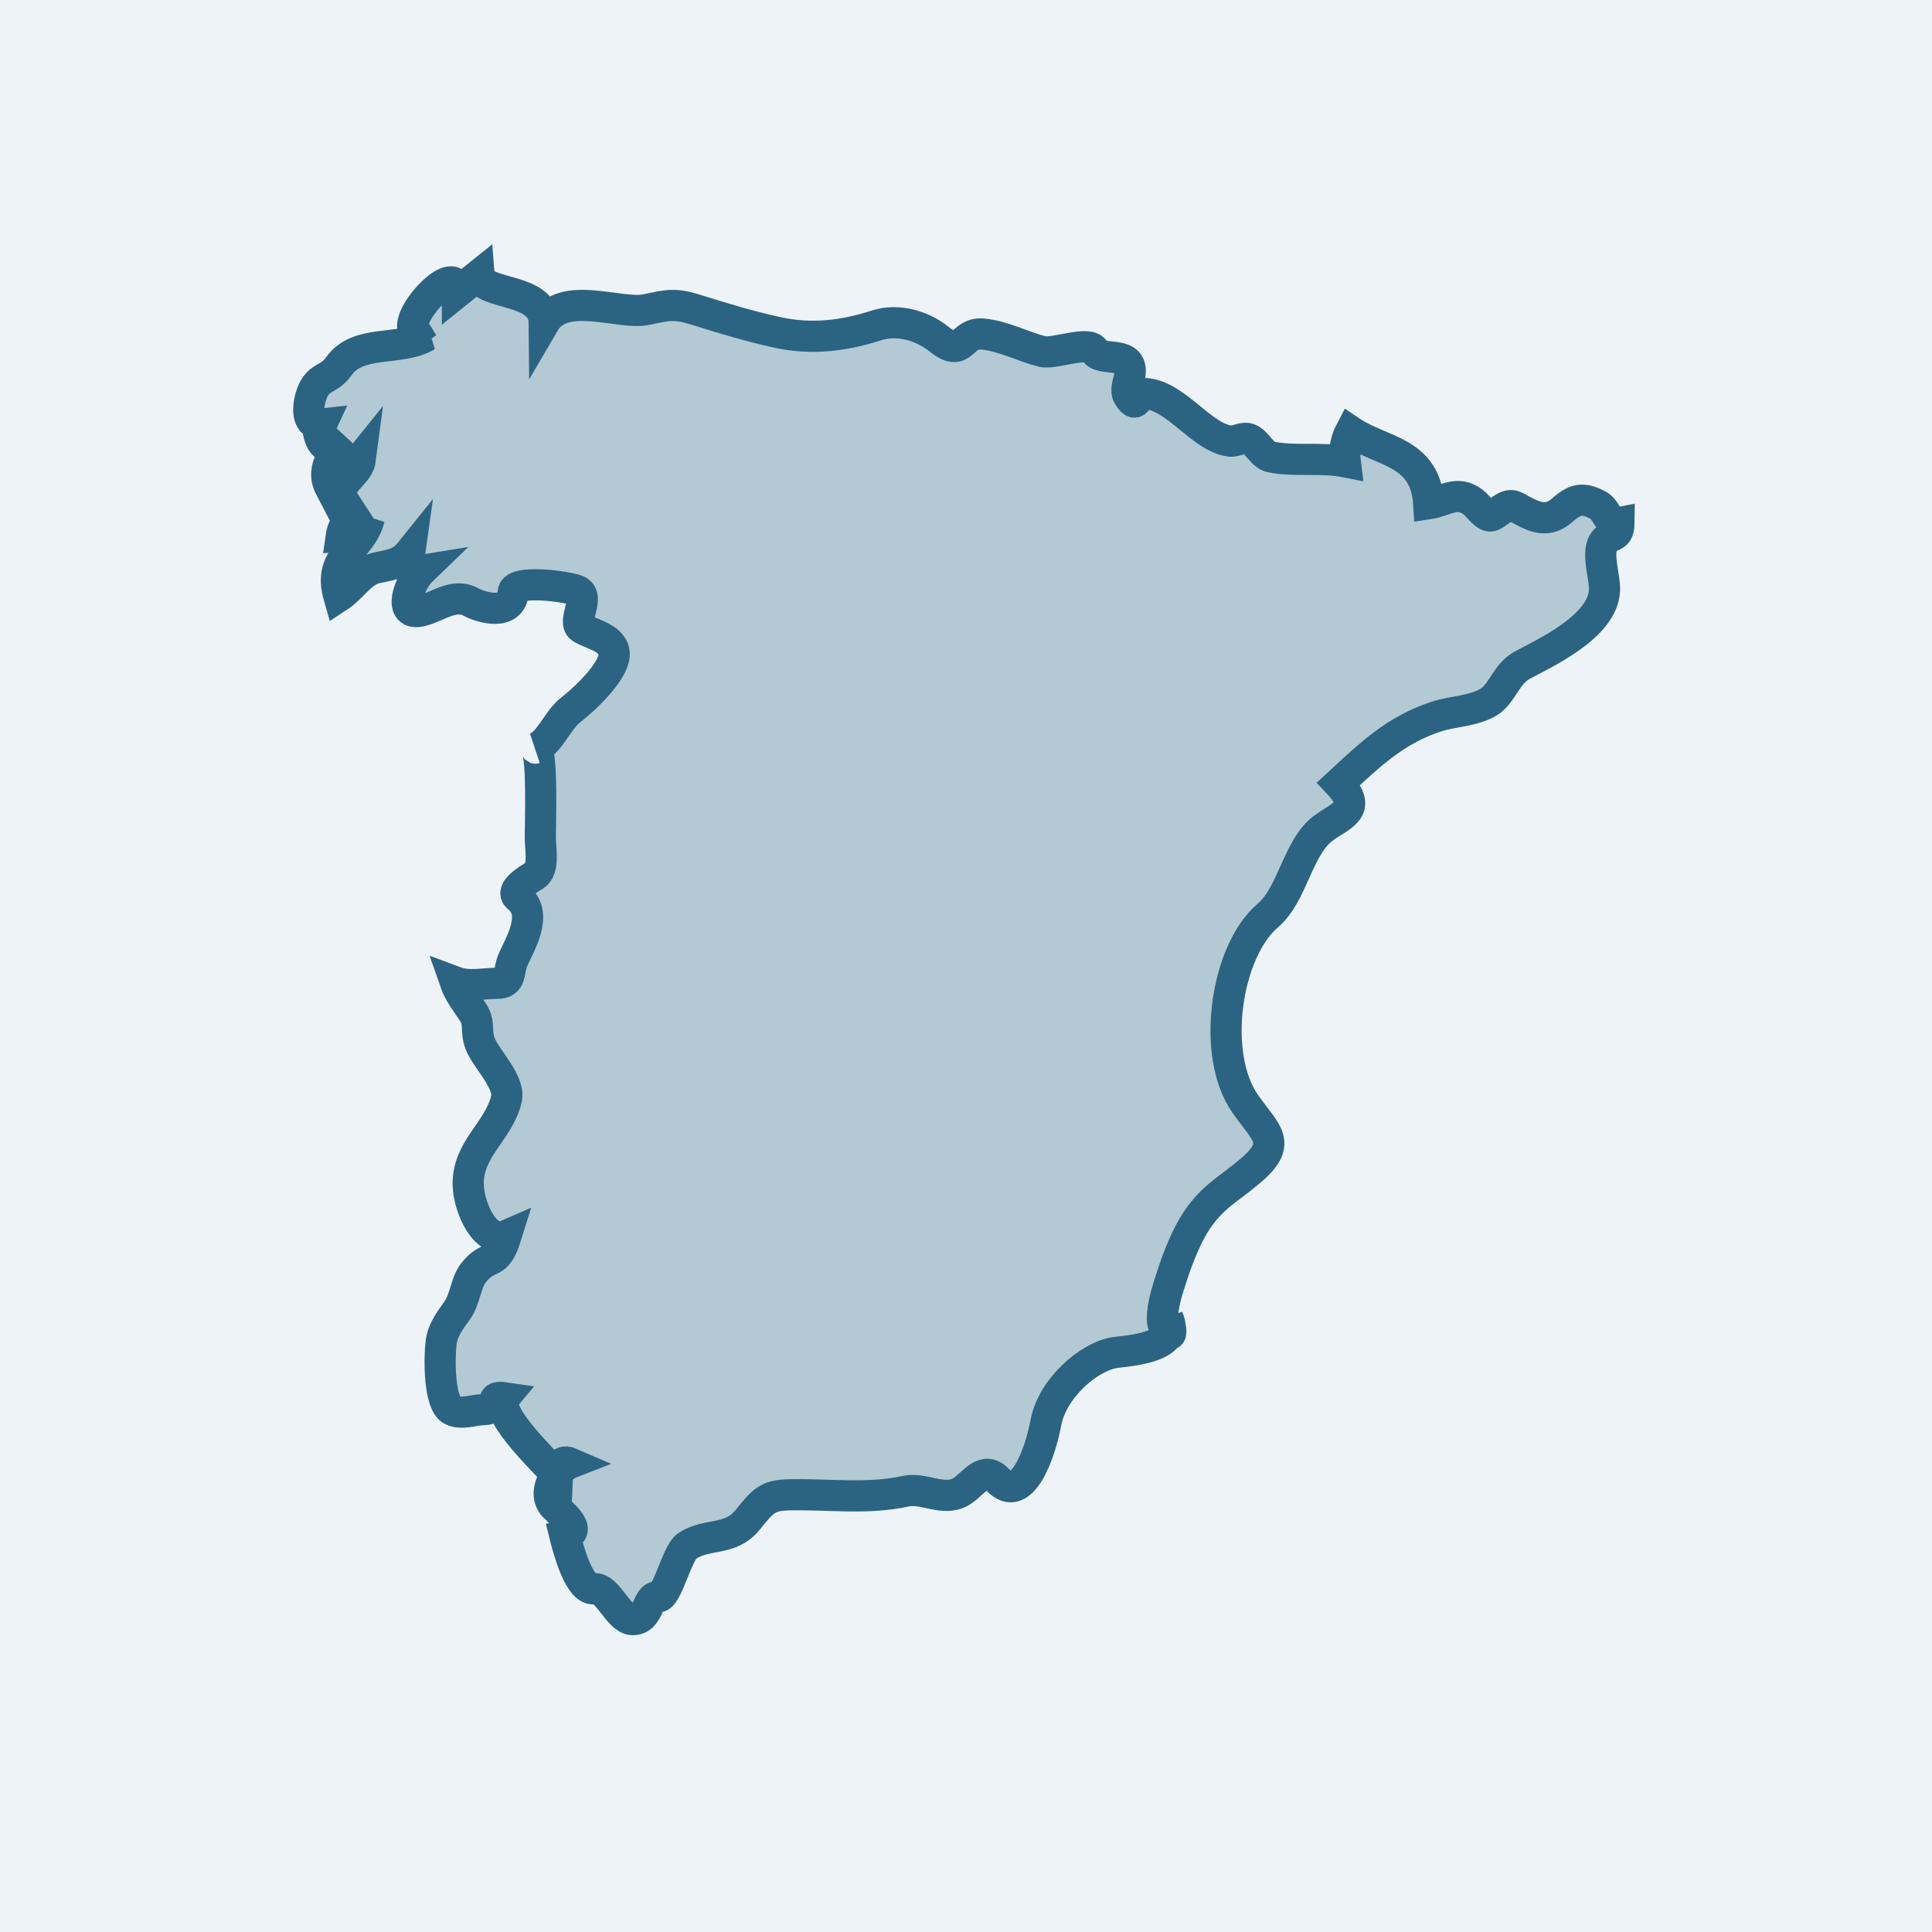 <?xml version="1.0"?>
<svg width="124" height="124" xmlns="http://www.w3.org/2000/svg" xmlns:svg="http://www.w3.org/2000/svg">
 <g class="layer">
  <title>Layer 1</title>
  <path d="m0,0l124,0l0,124l-124,0l0,-124z" fill="#EEF3F7" id="svg_1"/>
  <path d="m20.42,27.68c0.07,-0.15 0.14,-0.31 0.21,-0.46c-0.89,0.1 -0.93,-0.92 -0.68,-1.77c0.41,-1.36 1.14,-1 1.78,-1.92c1.24,-1.8 3.93,-0.95 5.67,-1.98c-1.41,0.07 -0.51,-0.46 0,-0.84c-0.3,0.15 -0.6,0.27 -0.91,0.37c-0.21,-1.22 2.87,-4.35 2.87,-2.33c0.46,-0.37 0.93,-0.74 1.39,-1.11c0.11,1.37 4.16,0.75 4.18,3.07c1.24,-2.12 4.85,-0.48 6.55,-0.84c1.47,-0.31 1.85,-0.42 3.38,0.07c1.64,0.52 3.3,1.01 4.97,1.38c2.28,0.51 4.36,0.23 6.44,-0.44c1.32,-0.42 2.87,-0.02 4.02,0.9c1.58,1.26 1.34,-0.48 2.8,-0.34c1.29,0.12 2.54,0.8 3.8,1.12c0.76,0.2 3.04,-0.75 3.37,-0.04c0.37,0.77 2.65,-0.17 2.23,1.69c-0.08,0.4 -0.3,0.87 -0.04,1.25c0.59,0.9 0.44,-0.24 1.07,-0.2c1.98,0.13 3.59,2.83 5.43,3.05c0.41,0.05 0.86,-0.32 1.26,-0.12c0.52,0.26 0.8,1.02 1.37,1.14c1.56,0.31 3.19,0 4.76,0.31c-0.09,-0.72 0.03,-1.37 0.34,-1.96c1.98,1.34 4.81,1.25 5.02,4.65c1.1,-0.17 1.8,-0.9 2.87,-0.09c0.32,0.24 0.8,1.03 1.2,0.85c0.47,-0.2 0.95,-0.86 1.49,-0.57c1.03,0.55 1.93,1.16 2.99,0.24c0.86,-0.76 1.35,-0.85 2.33,-0.33c0.56,0.29 0.61,1.25 1.33,1.11c-0.01,1 -0.47,0.69 -0.89,1.14c-0.63,0.67 0,2.32 -0.04,3.18c-0.07,2.39 -3.99,4.12 -5.31,4.85c-0.99,0.55 -1.26,1.79 -2.08,2.32c-1,0.63 -2.37,0.61 -3.43,0.97c-2.59,0.86 -4.15,2.36 -6.24,4.29c1.62,1.72 0.08,2.05 -1.02,2.89c-1.62,1.24 -1.94,4.23 -3.53,5.58c-2.71,2.31 -3.67,8.94 -1.44,12.1c1.36,1.93 2.46,2.51 0.22,4.37c-1.29,1.09 -2.28,1.54 -3.33,3.08c-0.62,0.91 -1.19,2.31 -1.62,3.64c-0.27,0.83 -0.58,1.76 -0.6,2.69c-0.01,0.77 0.94,1.81 0.36,-0.04c0.89,1.95 -2.72,2.1 -3.41,2.21c-1.69,0.27 -4.03,2.31 -4.43,4.53c-0.35,1.9 -1.54,5.29 -3.07,3.65c-0.93,-1.01 -1.63,0.35 -2.41,0.77c-1.12,0.62 -2.34,-0.31 -3.52,-0.05c-2.48,0.54 -4.96,0.17 -7.49,0.23c-1.35,0.03 -1.65,0.37 -2.64,1.6c-1.12,1.4 -2.6,0.82 -3.9,1.69c-0.64,0.43 -1.28,3.33 -1.86,3.26c-0.72,-0.1 -0.53,1.49 -1.65,1.46c-0.9,-0.04 -1.58,-2.1 -2.45,-1.98c-0.93,0.14 -1.65,-2.48 -1.88,-3.42c1.25,-0.29 -0.3,-1.48 -0.67,-1.86c-0.88,-0.91 0.17,-2.46 1.02,-2.79c-0.53,-0.23 -0.8,0.15 -0.83,0.84c-0.46,-0.65 -4.18,-4.01 -3.36,-5.03c-1.28,-0.19 -0.02,0.72 -1.4,0.76c-0.62,0.02 -1.38,0.33 -1.99,0.04c-0.86,-0.42 -0.83,-3.38 -0.71,-4.33c0.1,-0.84 0.6,-1.46 1.01,-2.04c0.52,-0.7 0.58,-1.81 1.04,-2.41c1.03,-1.36 1.47,-0.31 2.13,-2.43c-1.33,0.58 -2.4,-1.77 -2.44,-3.26c-0.05,-2.31 1.96,-3.44 2.45,-5.49c0.27,-1.1 -1.31,-2.59 -1.68,-3.56c-0.32,-0.83 0,-1.31 -0.46,-2.02c-0.39,-0.59 -0.9,-1.23 -1.15,-1.95c0.88,0.33 1.81,0.09 2.71,0.09c0.93,0 0.68,-0.73 1,-1.5c0.41,-0.96 1.69,-2.94 0.33,-4.02c-0.6,-0.48 0.93,-1.31 1.05,-1.39c0.63,-0.4 0.4,-1.58 0.38,-2.3c-0.02,-0.55 0.19,-6.05 -0.35,-5.87c0.97,-0.32 1.4,-1.79 2.36,-2.52c0.6,-0.45 2.9,-2.49 2.72,-3.66c-0.14,-0.96 -1.59,-1.18 -2.12,-1.56c-0.58,-0.43 0.63,-2.02 -0.25,-2.39c-0.63,-0.26 -4.04,-0.73 -4.1,0.1c-0.12,1.58 -2.07,0.99 -2.73,0.63c-1.06,-0.58 -2.1,0.3 -3.14,0.57c-1.63,0.43 -0.8,-1.84 -0.02,-2.59c-0.61,0.1 -0.87,-0.34 -0.76,-1.12c-0.61,0.76 -1.42,0.79 -2.18,0.97c-0.96,0.24 -1.52,1.27 -2.36,1.82c-0.77,-2.66 1.45,-2.95 1.95,-5.02c-0.36,0.91 -1.1,1.19 -1.81,1.21c0.15,-1.07 0.91,-1.49 1.54,-1.95c-0.64,0.37 -1.59,0.46 -1.54,-0.84c0.03,-0.93 1.13,-1.29 1.25,-2.23c-0.61,0.76 -1.59,0.69 -1.95,1.85c-0.7,-1.34 0.42,-2.42 1.11,-3.16c-0.7,0.76 -1.6,0.97 -1.88,-0.46" fill="#2B6481" fill-opacity="0.3" id="svg_2" stroke="#2B6482" stroke-width="2"/>
 </g>
</svg>